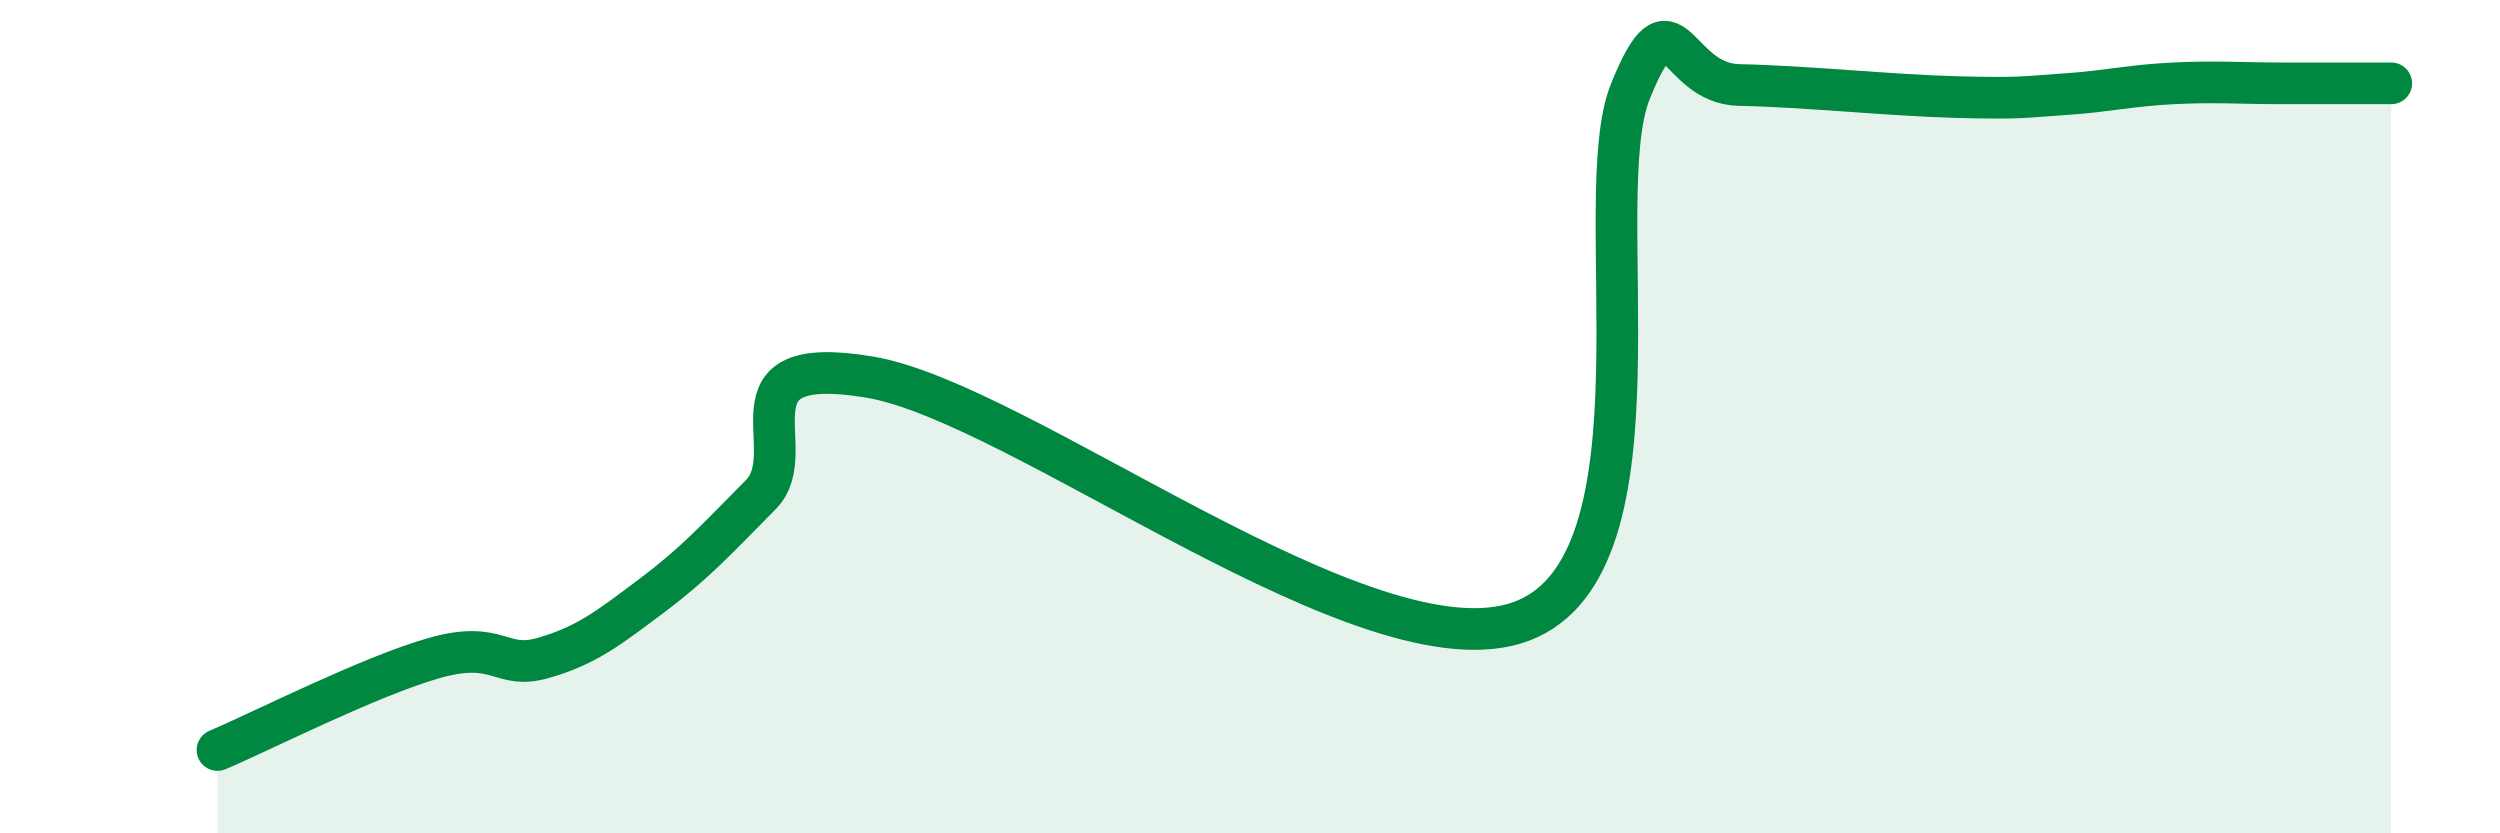 
    <svg width="60" height="20" viewBox="0 0 60 20" xmlns="http://www.w3.org/2000/svg">
      <path
        d="M 5.22,18 C 6.26,17.56 8.87,16.23 10.43,15.79 C 11.99,15.35 12,16.09 13.04,15.79 C 14.08,15.49 14.61,15.07 15.65,14.29 C 16.69,13.51 17.22,12.92 18.26,11.87 C 19.3,10.82 17.22,8.44 20.87,9.05 C 24.52,9.66 32.87,16.28 36.52,14.91 C 40.17,13.54 38.09,4.76 39.13,2.19 C 40.17,-0.38 40.17,2.01 41.74,2.04 C 43.31,2.07 45.39,2.29 46.96,2.33 C 48.53,2.37 48.53,2.33 49.57,2.26 C 50.61,2.19 51.13,2.05 52.17,2 C 53.21,1.95 53.74,2 54.78,2 C 55.82,2 56.87,2 57.39,2L57.39 20L5.22 20Z"
        fill="#008740"
        opacity="0.1"
        stroke-linecap="round"
        stroke-linejoin="round"
      />
      <path
        d="M 5.22,18 C 6.26,17.56 8.87,16.23 10.43,15.79 C 11.99,15.35 12,16.09 13.04,15.79 C 14.08,15.49 14.61,15.07 15.65,14.29 C 16.69,13.51 17.22,12.92 18.26,11.87 C 19.3,10.82 17.22,8.44 20.87,9.05 C 24.52,9.66 32.87,16.28 36.52,14.91 C 40.17,13.54 38.09,4.76 39.13,2.19 C 40.17,-0.38 40.17,2.01 41.74,2.04 C 43.31,2.07 45.39,2.29 46.96,2.33 C 48.53,2.37 48.53,2.33 49.57,2.26 C 50.61,2.19 51.13,2.05 52.17,2 C 53.21,1.95 53.74,2 54.78,2 C 55.82,2 56.87,2 57.39,2"
        stroke="#008740"
        stroke-width="1"
        fill="none"
        stroke-linecap="round"
        stroke-linejoin="round"
      />
    </svg>
  